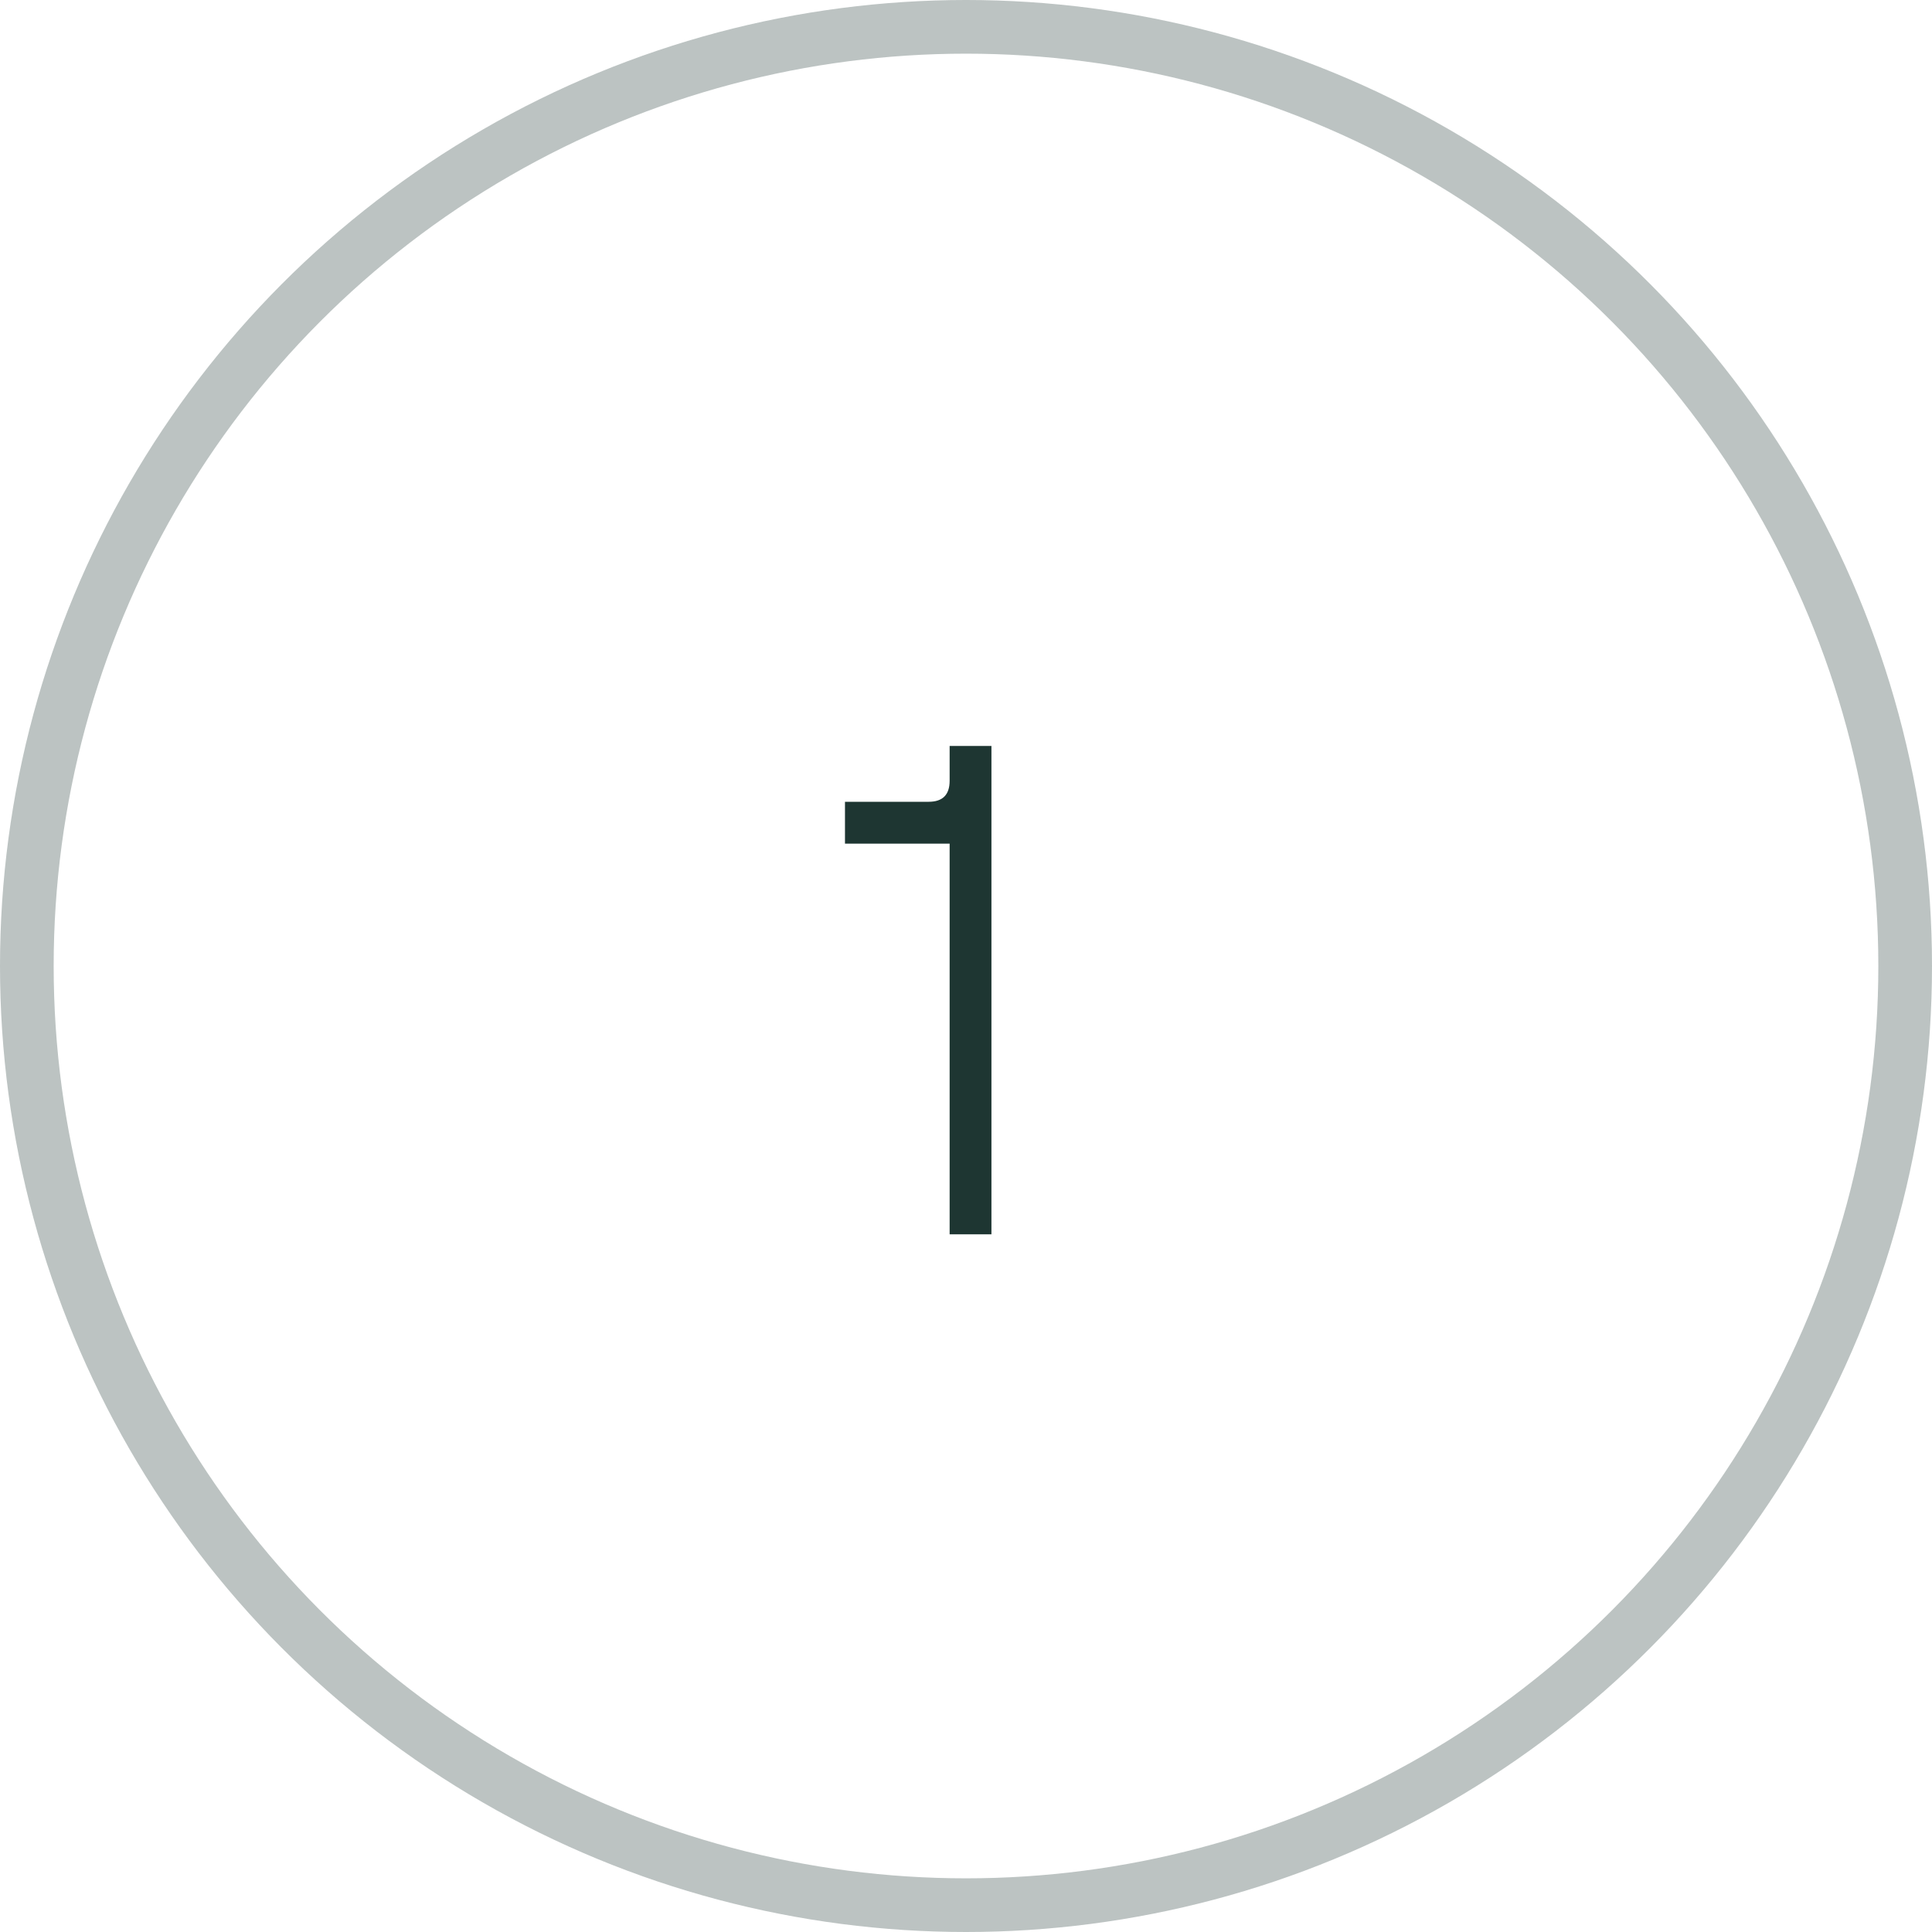 <?xml version="1.0" encoding="UTF-8"?> <svg xmlns="http://www.w3.org/2000/svg" width="36" height="36" viewBox="0 0 36 36" fill="none"> <circle opacity="0.3" cx="18" cy="18" r="17.5" stroke="#1E3632"></circle> <path d="M17.695 23H18.474V13.9H17.695V14.55C17.695 14.81 17.564 14.94 17.305 14.94H15.745V15.72H17.695V23Z" fill="#1E3632"></path> </svg> 